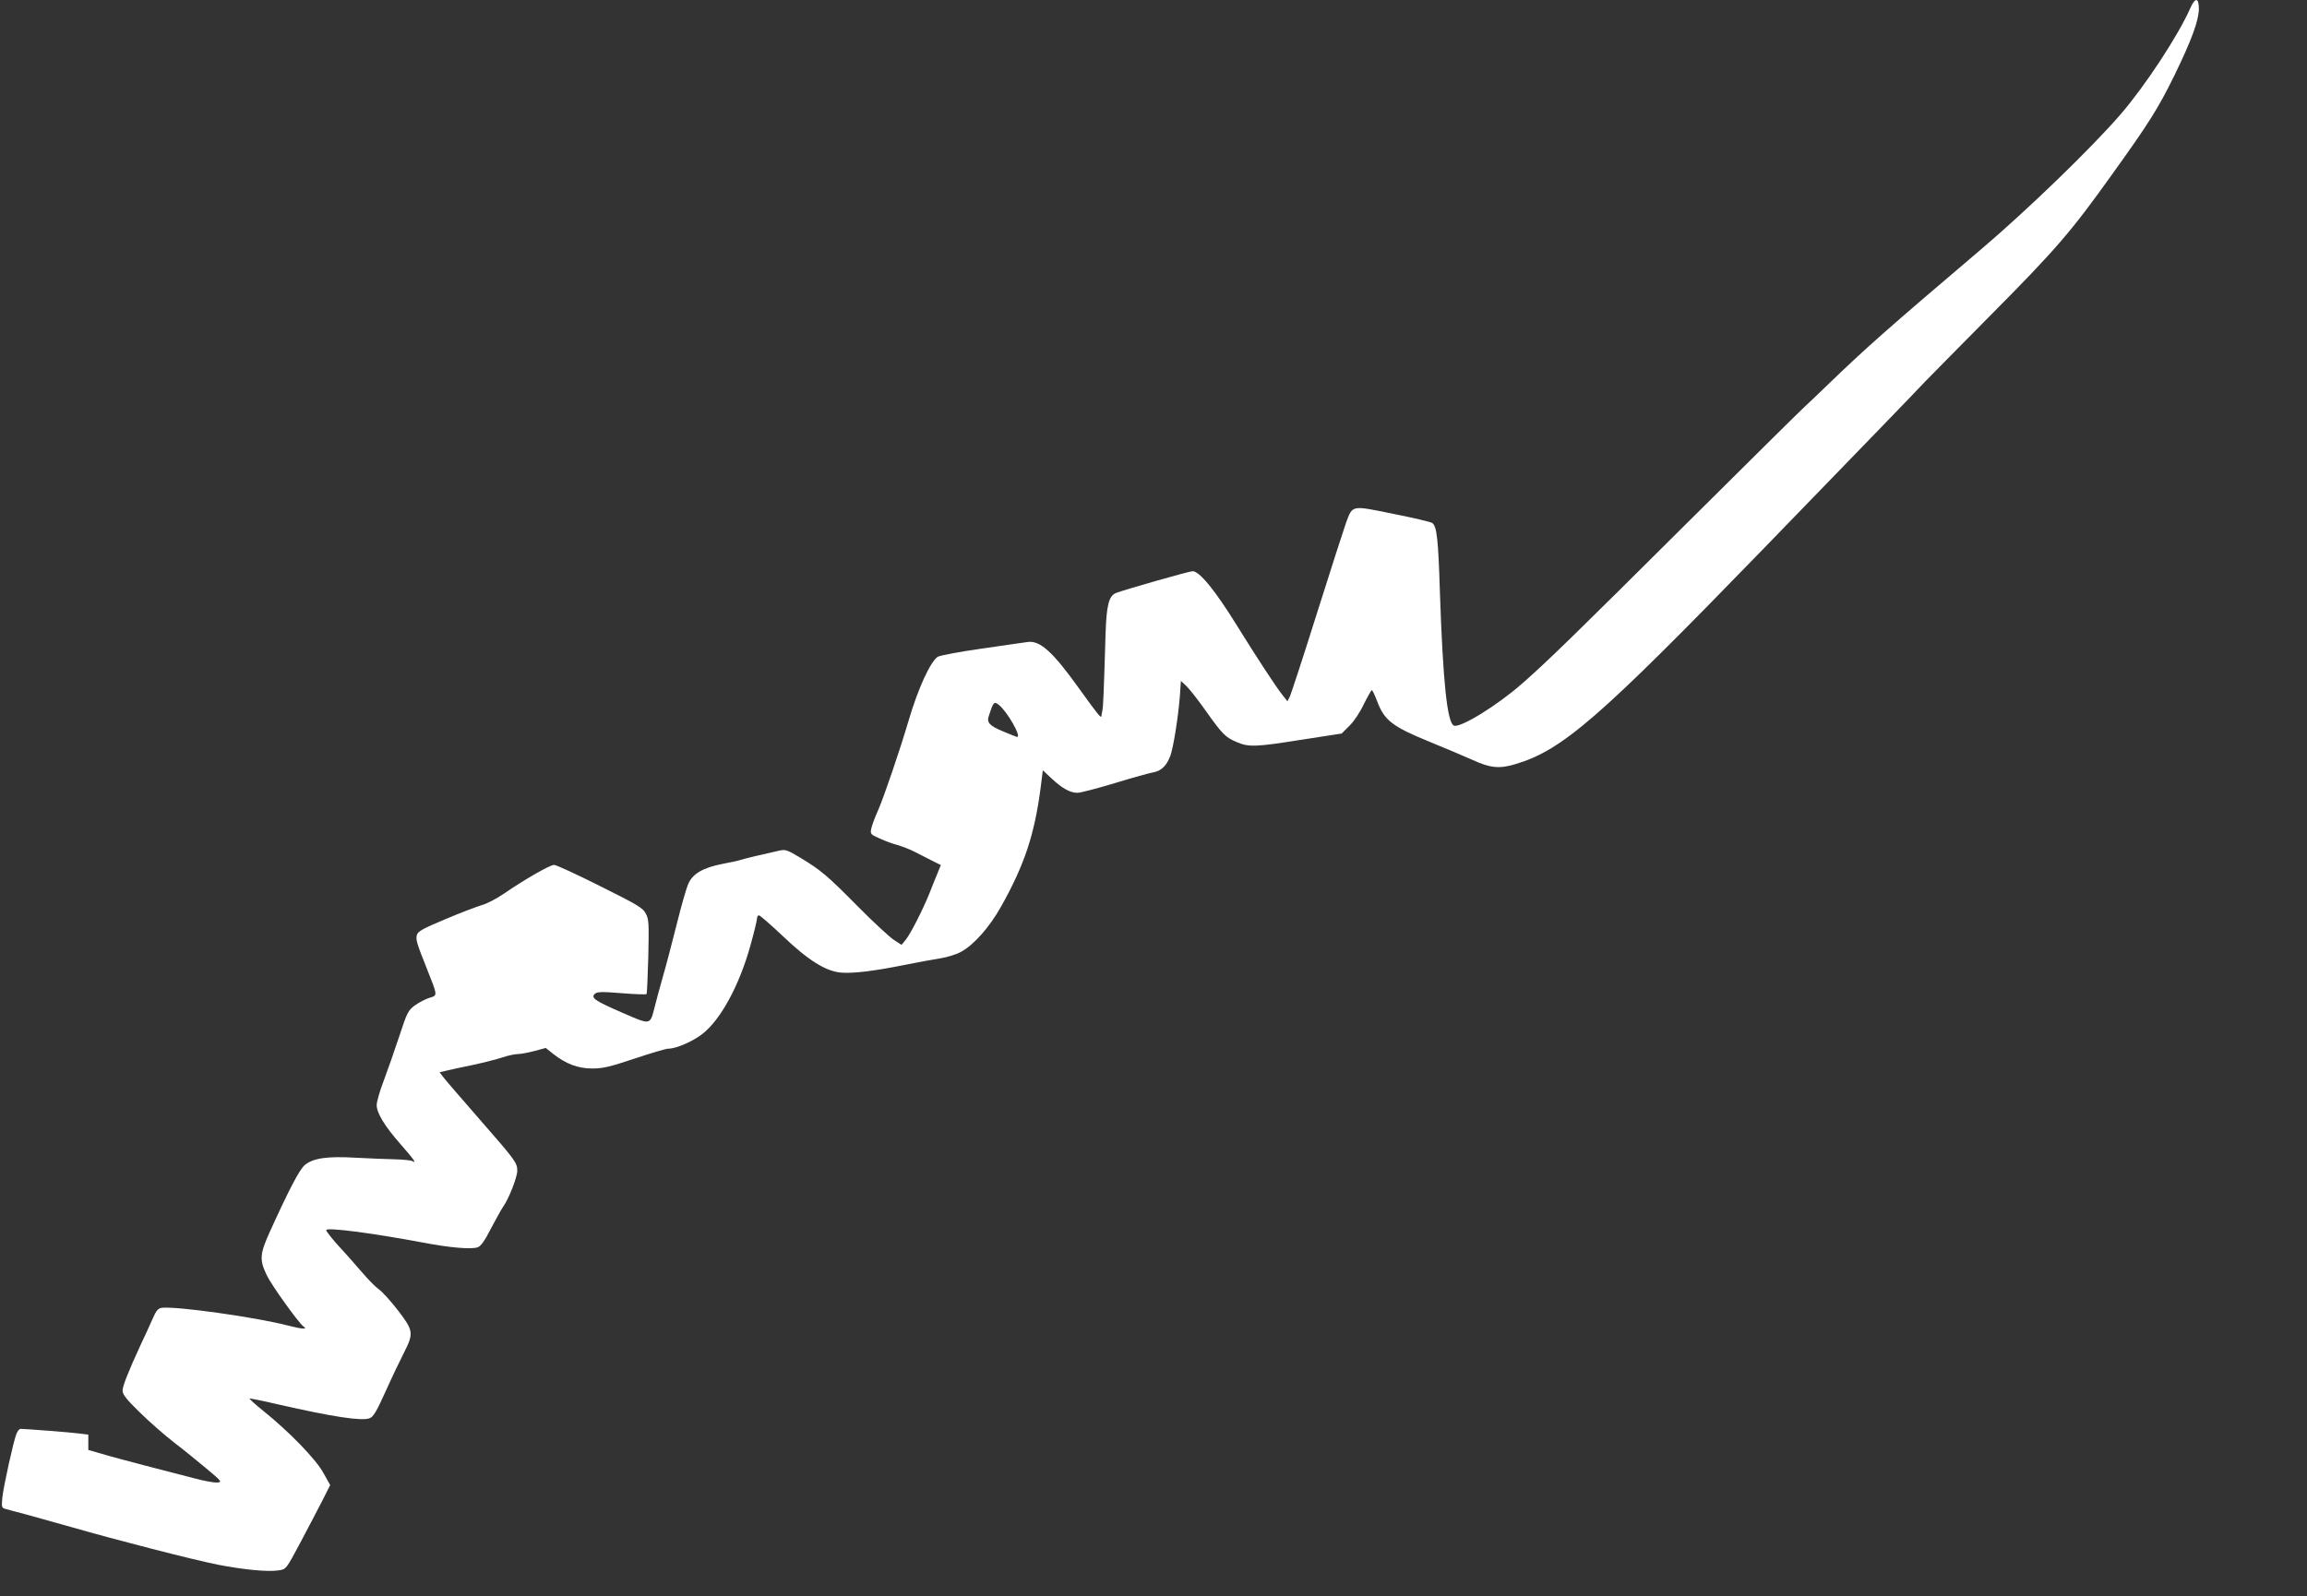<?xml version="1.0" standalone="no"?>
<!DOCTYPE svg PUBLIC "-//W3C//DTD SVG 20010904//EN"
 "http://www.w3.org/TR/2001/REC-SVG-20010904/DTD/svg10.dtd">
<svg version="1.0" xmlns="http://www.w3.org/2000/svg"
 width="1280pt" height="886pt" viewBox="0 0 1280 886"
 preserveAspectRatio="xMidYMid meet">
<rect x="0" y="0" width="1280" height="886" fill="#333333" stroke="none"/>
<g transform="translate(0,886) scale(0.1,-0.1)"
fill="#ffffff" stroke="none">
<path d="M12154 8818 c-67 -153 -250 -432 -387 -591 -161 -187 -521 -535 -778
-753 -518 -440 -640 -548 -854 -755 -49 -48 -106 -101 -125 -119 -19 -17 -307
-302 -640 -633 -652 -649 -786 -779 -925 -901 -139 -122 -342 -247 -378 -233
-37 14 -61 238 -78 742 -9 295 -17 363 -42 382 -6 6 -104 29 -216 51 -235 48
-225 50 -262 -47 -11 -31 -84 -256 -161 -501 -77 -245 -146 -456 -153 -469
l-12 -23 -30 38 c-34 43 -144 211 -248 379 -123 199 -210 305 -248 305 -18 0
-376 -102 -425 -121 -40 -16 -53 -69 -58 -228 -10 -333 -13 -407 -18 -426 -2
-11 -5 -24 -5 -30 -2 -13 -24 15 -124 154 -145 203 -217 268 -285 258 -20 -3
-136 -19 -257 -37 -121 -17 -230 -38 -242 -45 -41 -27 -110 -177 -162 -355
-48 -163 -135 -418 -167 -492 -19 -42 -37 -91 -40 -107 -6 -30 -4 -32 48 -55
30 -14 75 -30 98 -36 24 -7 67 -23 94 -37 28 -14 72 -37 98 -50 l48 -24 -19
-47 c-11 -26 -31 -76 -45 -112 -36 -89 -103 -221 -131 -256 l-23 -28 -43 28
c-24 16 -114 99 -199 185 -172 174 -206 202 -320 271 -72 43 -82 47 -117 39
-86 -19 -199 -46 -213 -51 -8 -4 -53 -13 -99 -22 -109 -21 -167 -54 -192 -111
-11 -24 -40 -126 -65 -227 -25 -100 -59 -230 -76 -288 -16 -58 -37 -132 -45
-166 -27 -105 -20 -104 -179 -35 -154 67 -177 83 -154 105 13 12 37 13 148 4
73 -6 136 -8 139 -5 3 3 7 97 10 209 4 183 3 206 -14 238 -16 31 -44 48 -253
152 -129 65 -244 118 -256 118 -22 0 -164 -81 -277 -159 -41 -28 -96 -57 -123
-64 -27 -8 -118 -42 -202 -78 -125 -52 -154 -68 -159 -88 -7 -26 -1 -46 57
-191 59 -149 59 -144 12 -158 -21 -7 -57 -25 -79 -41 -38 -28 -44 -38 -88
-173 -26 -79 -65 -189 -86 -246 -22 -56 -39 -117 -39 -135 0 -44 44 -117 134
-219 72 -82 90 -108 64 -92 -6 4 -50 9 -97 10 -47 1 -147 5 -221 9 -156 9
-234 -3 -279 -41 -29 -24 -86 -133 -192 -366 -58 -127 -60 -159 -20 -243 25
-55 180 -270 205 -287 26 -17 -7 -15 -89 6 -177 46 -615 107 -696 98 -22 -3
-32 -14 -54 -65 -15 -34 -43 -96 -63 -137 -71 -154 -102 -233 -102 -258 0 -21
22 -49 97 -122 54 -53 139 -127 188 -165 50 -38 130 -103 180 -145 86 -72 88
-75 60 -78 -17 -1 -73 9 -125 23 -52 14 -174 45 -270 70 -96 25 -208 55 -247
67 l-73 21 0 43 0 42 -48 6 c-42 6 -301 26 -328 26 -6 0 -17 -12 -23 -28 -16
-40 -71 -288 -78 -353 -5 -50 -3 -57 13 -62 11 -3 64 -18 119 -32 55 -15 169
-47 254 -71 243 -70 674 -181 811 -208 144 -28 280 -41 338 -31 40 6 40 7 118
153 43 81 98 186 122 233 l44 87 -38 68 c-42 76 -188 227 -331 342 -45 36 -80
68 -78 70 2 2 72 -12 157 -32 303 -69 465 -94 509 -77 20 7 39 39 88 148 34
76 80 172 102 215 55 108 53 123 -31 233 -39 51 -86 103 -105 117 -19 13 -64
58 -99 100 -36 42 -85 97 -108 122 -46 49 -88 101 -88 109 0 17 253 -16 531
-68 155 -30 276 -40 310 -27 18 7 39 37 73 104 27 51 57 105 67 120 32 44 79
165 79 200 0 45 -9 57 -210 287 -96 110 -185 213 -198 230 l-23 30 38 9 c21 5
88 20 148 32 61 13 134 32 164 42 30 10 67 18 83 18 17 0 58 8 93 17 l63 17
40 -32 c71 -56 138 -82 218 -82 59 0 97 9 235 55 90 30 174 55 187 55 43 0
134 39 188 81 102 78 207 272 268 493 20 72 36 138 36 148 0 10 5 18 11 18 6
0 64 -51 129 -112 143 -137 243 -200 329 -206 68 -5 182 9 351 43 69 14 157
30 195 36 39 6 92 22 118 37 70 38 157 136 221 250 130 232 186 400 220 662
l12 95 49 -46 c59 -55 103 -79 143 -79 16 0 109 24 208 54 98 30 195 57 215
60 43 8 73 38 93 93 17 49 42 206 52 326 l6 88 30 -28 c16 -15 65 -77 108
-138 92 -130 109 -147 173 -174 65 -28 105 -27 361 14 l220 34 43 43 c25 24
59 75 80 120 21 42 41 77 44 78 4 0 17 -28 30 -62 39 -105 84 -140 284 -222
94 -38 203 -85 244 -103 100 -46 151 -51 242 -23 259 78 464 257 1364 1185
604 623 822 848 905 936 19 20 181 184 360 365 368 371 449 465 677 784 205
285 258 369 349 555 93 191 134 302 134 366 0 62 -20 65 -46 7z m-6612 -3870
c48 -39 127 -178 101 -178 -2 0 -38 14 -78 31 -75 31 -91 49 -79 85 25 78 29
83 56 62z"/>
</g>
</svg>
